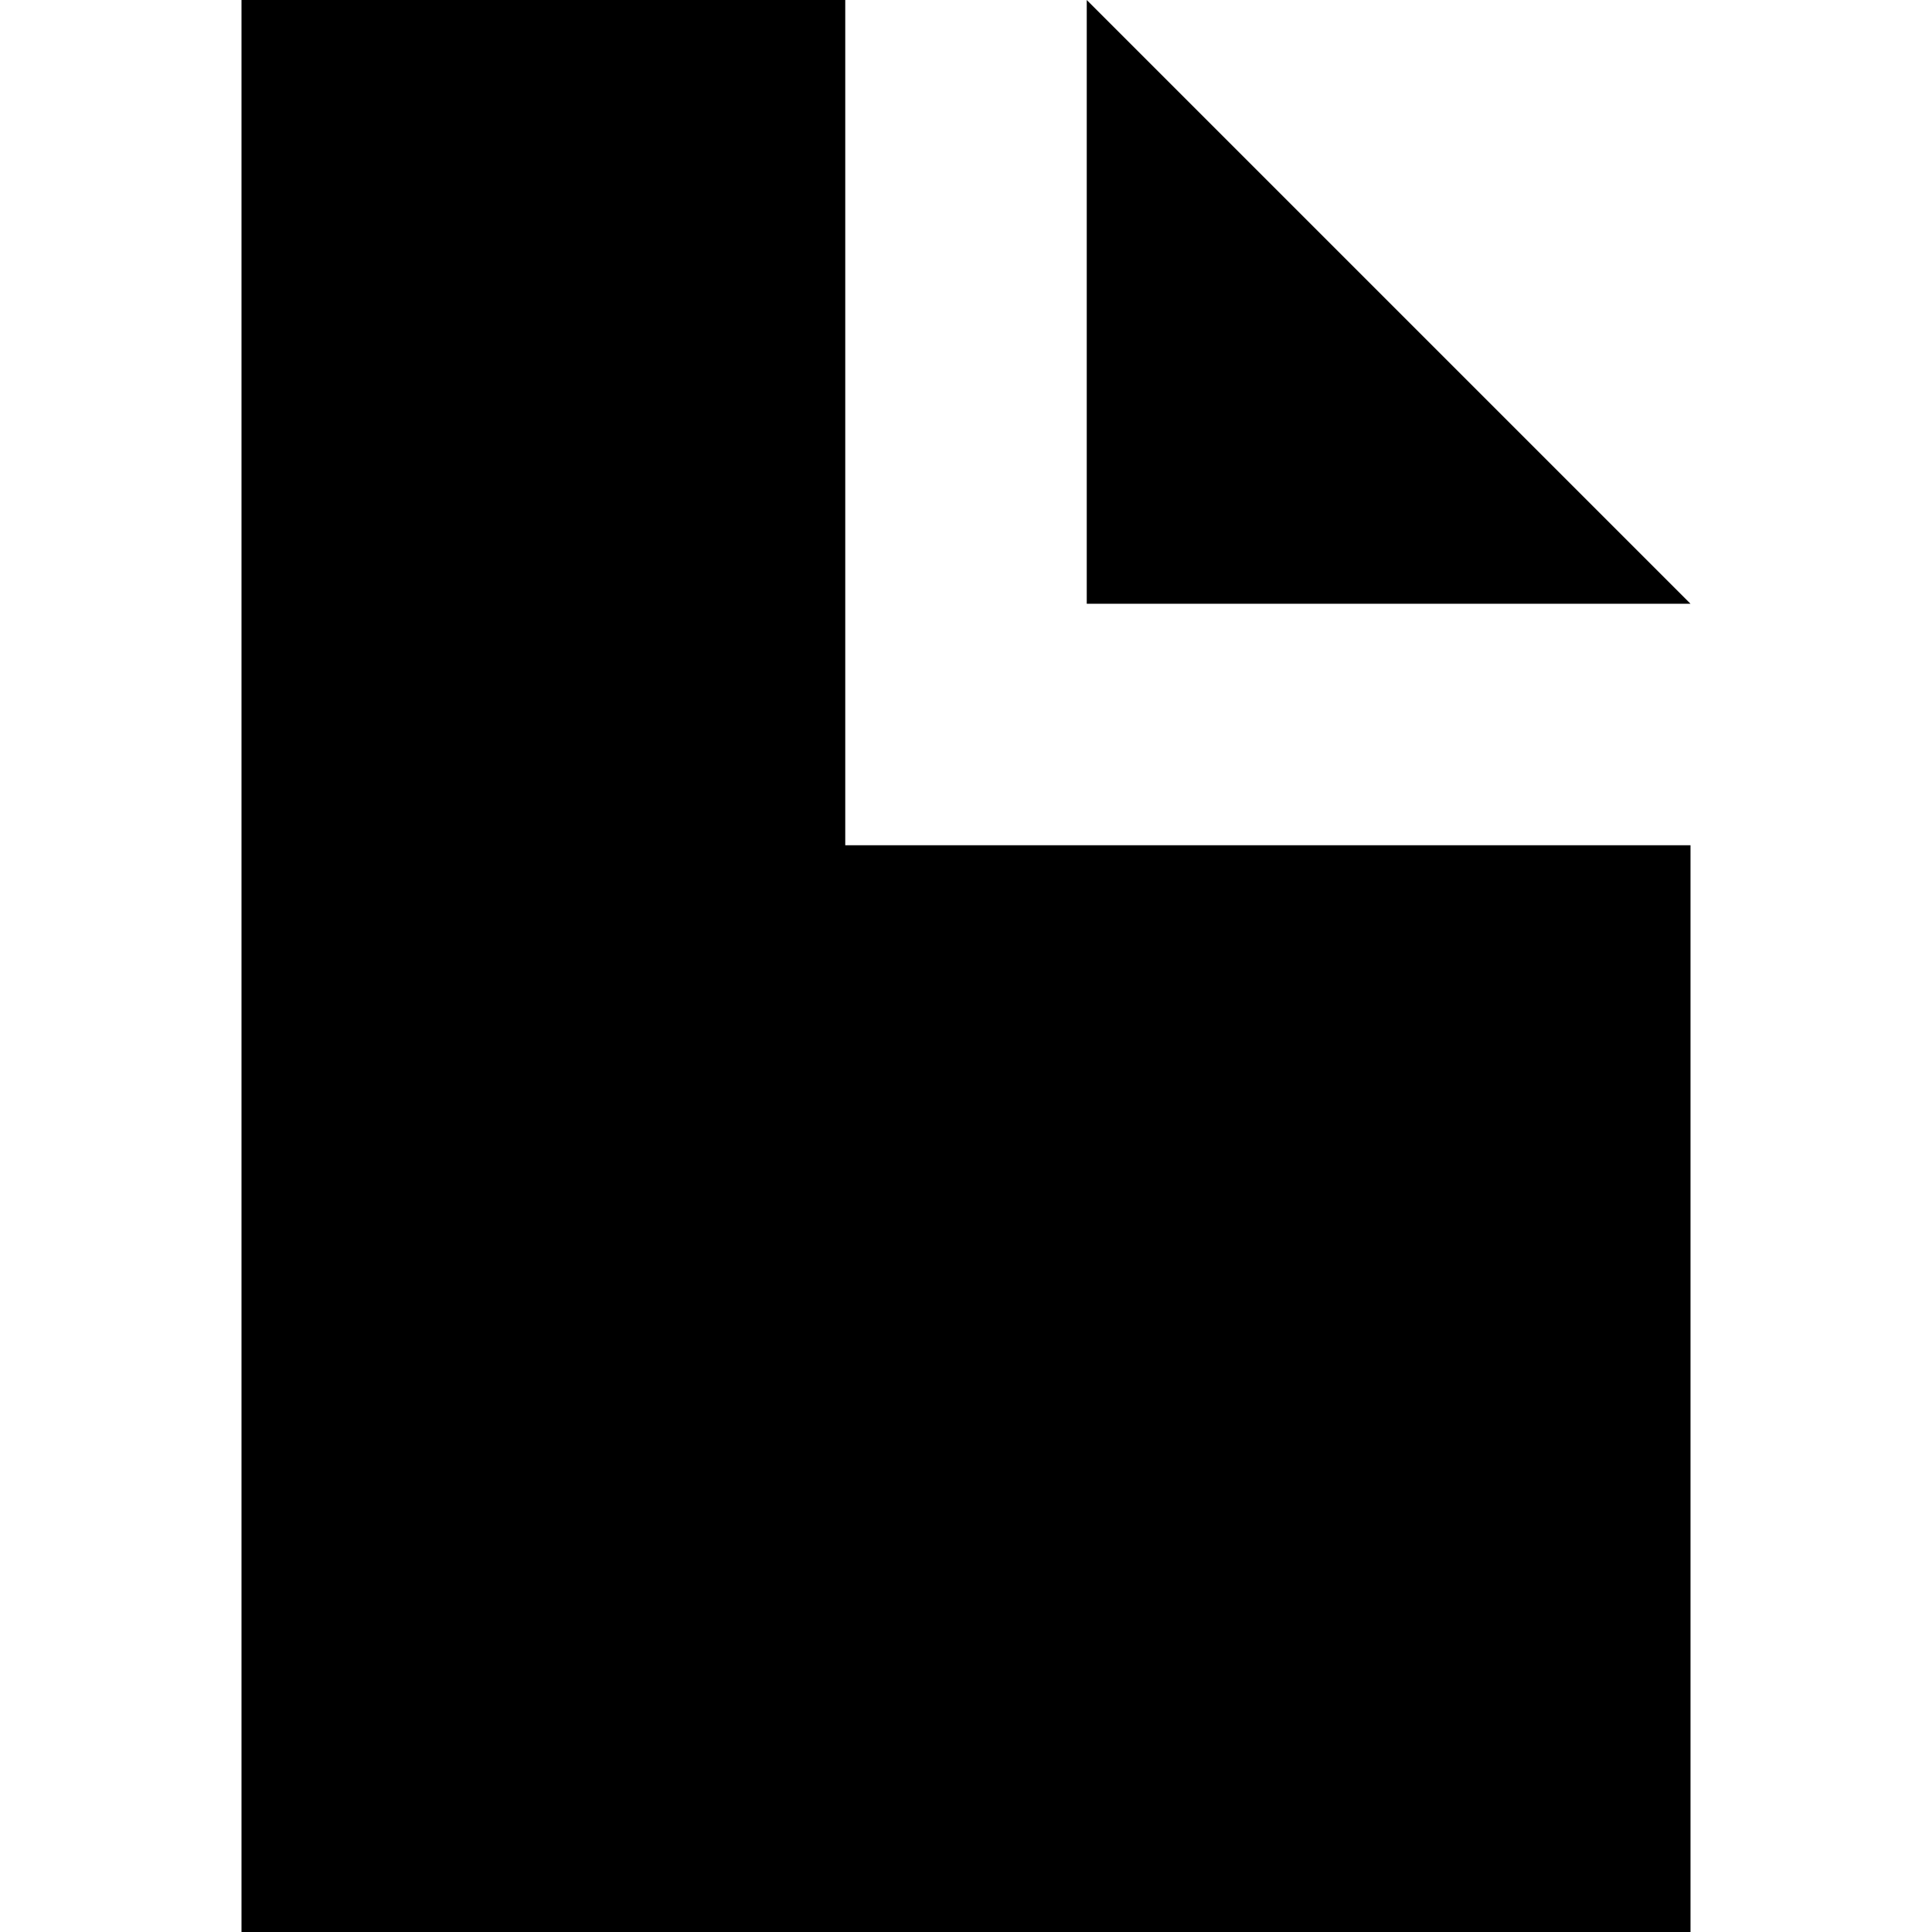 <svg xmlns="http://www.w3.org/2000/svg" fill="none" viewBox="0 0 16 16" height="800px" width="800px">
<path fill="#000000" d="M7 0H2V16H14V7H7V0Z"></path>
<path fill="#000000" d="M9 0V5H14L9 0Z"></path>
</svg>